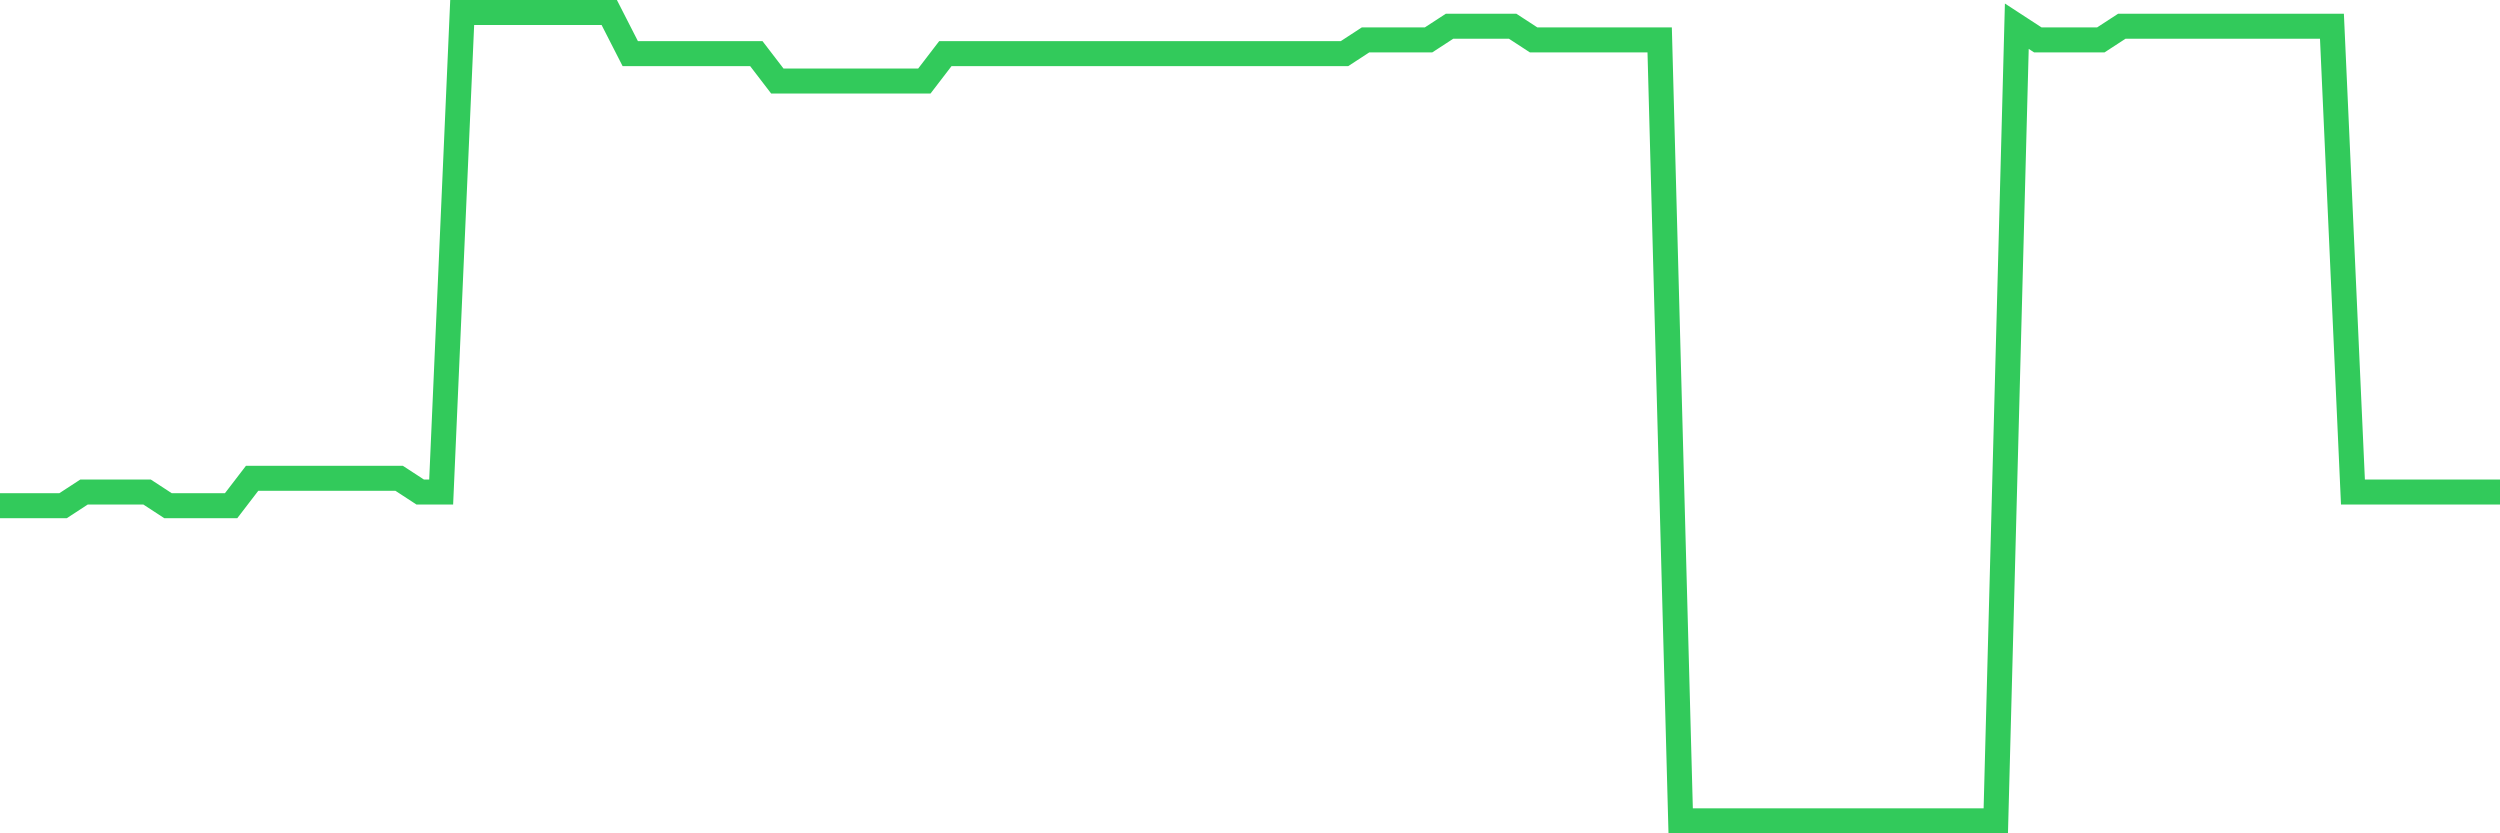 <svg
  xmlns="http://www.w3.org/2000/svg"
  xmlns:xlink="http://www.w3.org/1999/xlink"
  width="120"
  height="40"
  viewBox="0 0 120 40"
  preserveAspectRatio="none"
>
  <polyline
    points="0,24.275 1.008,24.275 2.017,24.275 3.025,24.275 4.034,23.617 5.042,23.617 6.05,23.617 7.059,23.617 8.067,24.275 9.076,24.275 10.084,24.275 11.092,24.275 12.101,22.959 13.109,22.959 14.118,22.959 15.126,22.959 16.134,22.959 17.143,22.959 18.151,22.959 19.16,22.959 20.168,23.617 21.176,23.617 22.185,0.6 23.193,0.6 24.202,0.6 25.21,0.6 26.218,0.6 27.227,0.6 28.235,0.6 29.244,0.6 30.252,2.573 31.261,2.573 32.269,2.573 33.277,2.573 34.286,2.573 35.294,2.573 36.303,2.573 37.311,3.888 38.319,3.888 39.328,3.888 40.336,3.888 41.345,3.888 42.353,3.888 43.361,3.888 44.37,3.888 45.378,2.573 46.387,2.573 47.395,2.573 48.403,2.573 49.412,2.573 50.42,2.573 51.429,2.573 52.437,2.573 53.445,2.573 54.454,2.573 55.462,2.573 56.471,2.573 57.479,2.573 58.487,2.573 59.496,2.573 60.504,2.573 61.513,2.573 62.521,2.573 63.529,2.573 64.538,2.573 65.546,1.915 66.555,1.915 67.563,1.915 68.571,1.915 69.58,1.258 70.588,1.258 71.597,1.258 72.605,1.258 73.613,1.915 74.622,1.915 75.63,1.915 76.639,1.915 77.647,1.915 78.655,1.915 79.664,1.915 80.672,39.4 81.681,39.4 82.689,39.4 83.697,39.4 84.706,39.4 85.714,39.4 86.723,39.4 87.731,39.4 88.739,39.4 89.748,39.4 90.756,39.4 91.765,39.4 92.773,39.4 93.782,39.4 94.79,39.4 95.798,39.4 96.807,1.258 97.815,1.915 98.824,1.915 99.832,1.915 100.84,1.915 101.849,1.258 102.857,1.258 103.866,1.258 104.874,1.258 105.882,1.258 106.891,1.258 107.899,1.258 108.908,1.258 109.916,1.258 110.924,1.258 111.933,1.258 112.941,23.617 113.95,23.617 114.958,23.617 115.966,23.617 116.975,23.617 117.983,23.617 118.992,23.617 120,23.617"
    fill="none"
    stroke="#32ca5b"
    stroke-width="1.2"
  >
  </polyline>
</svg>